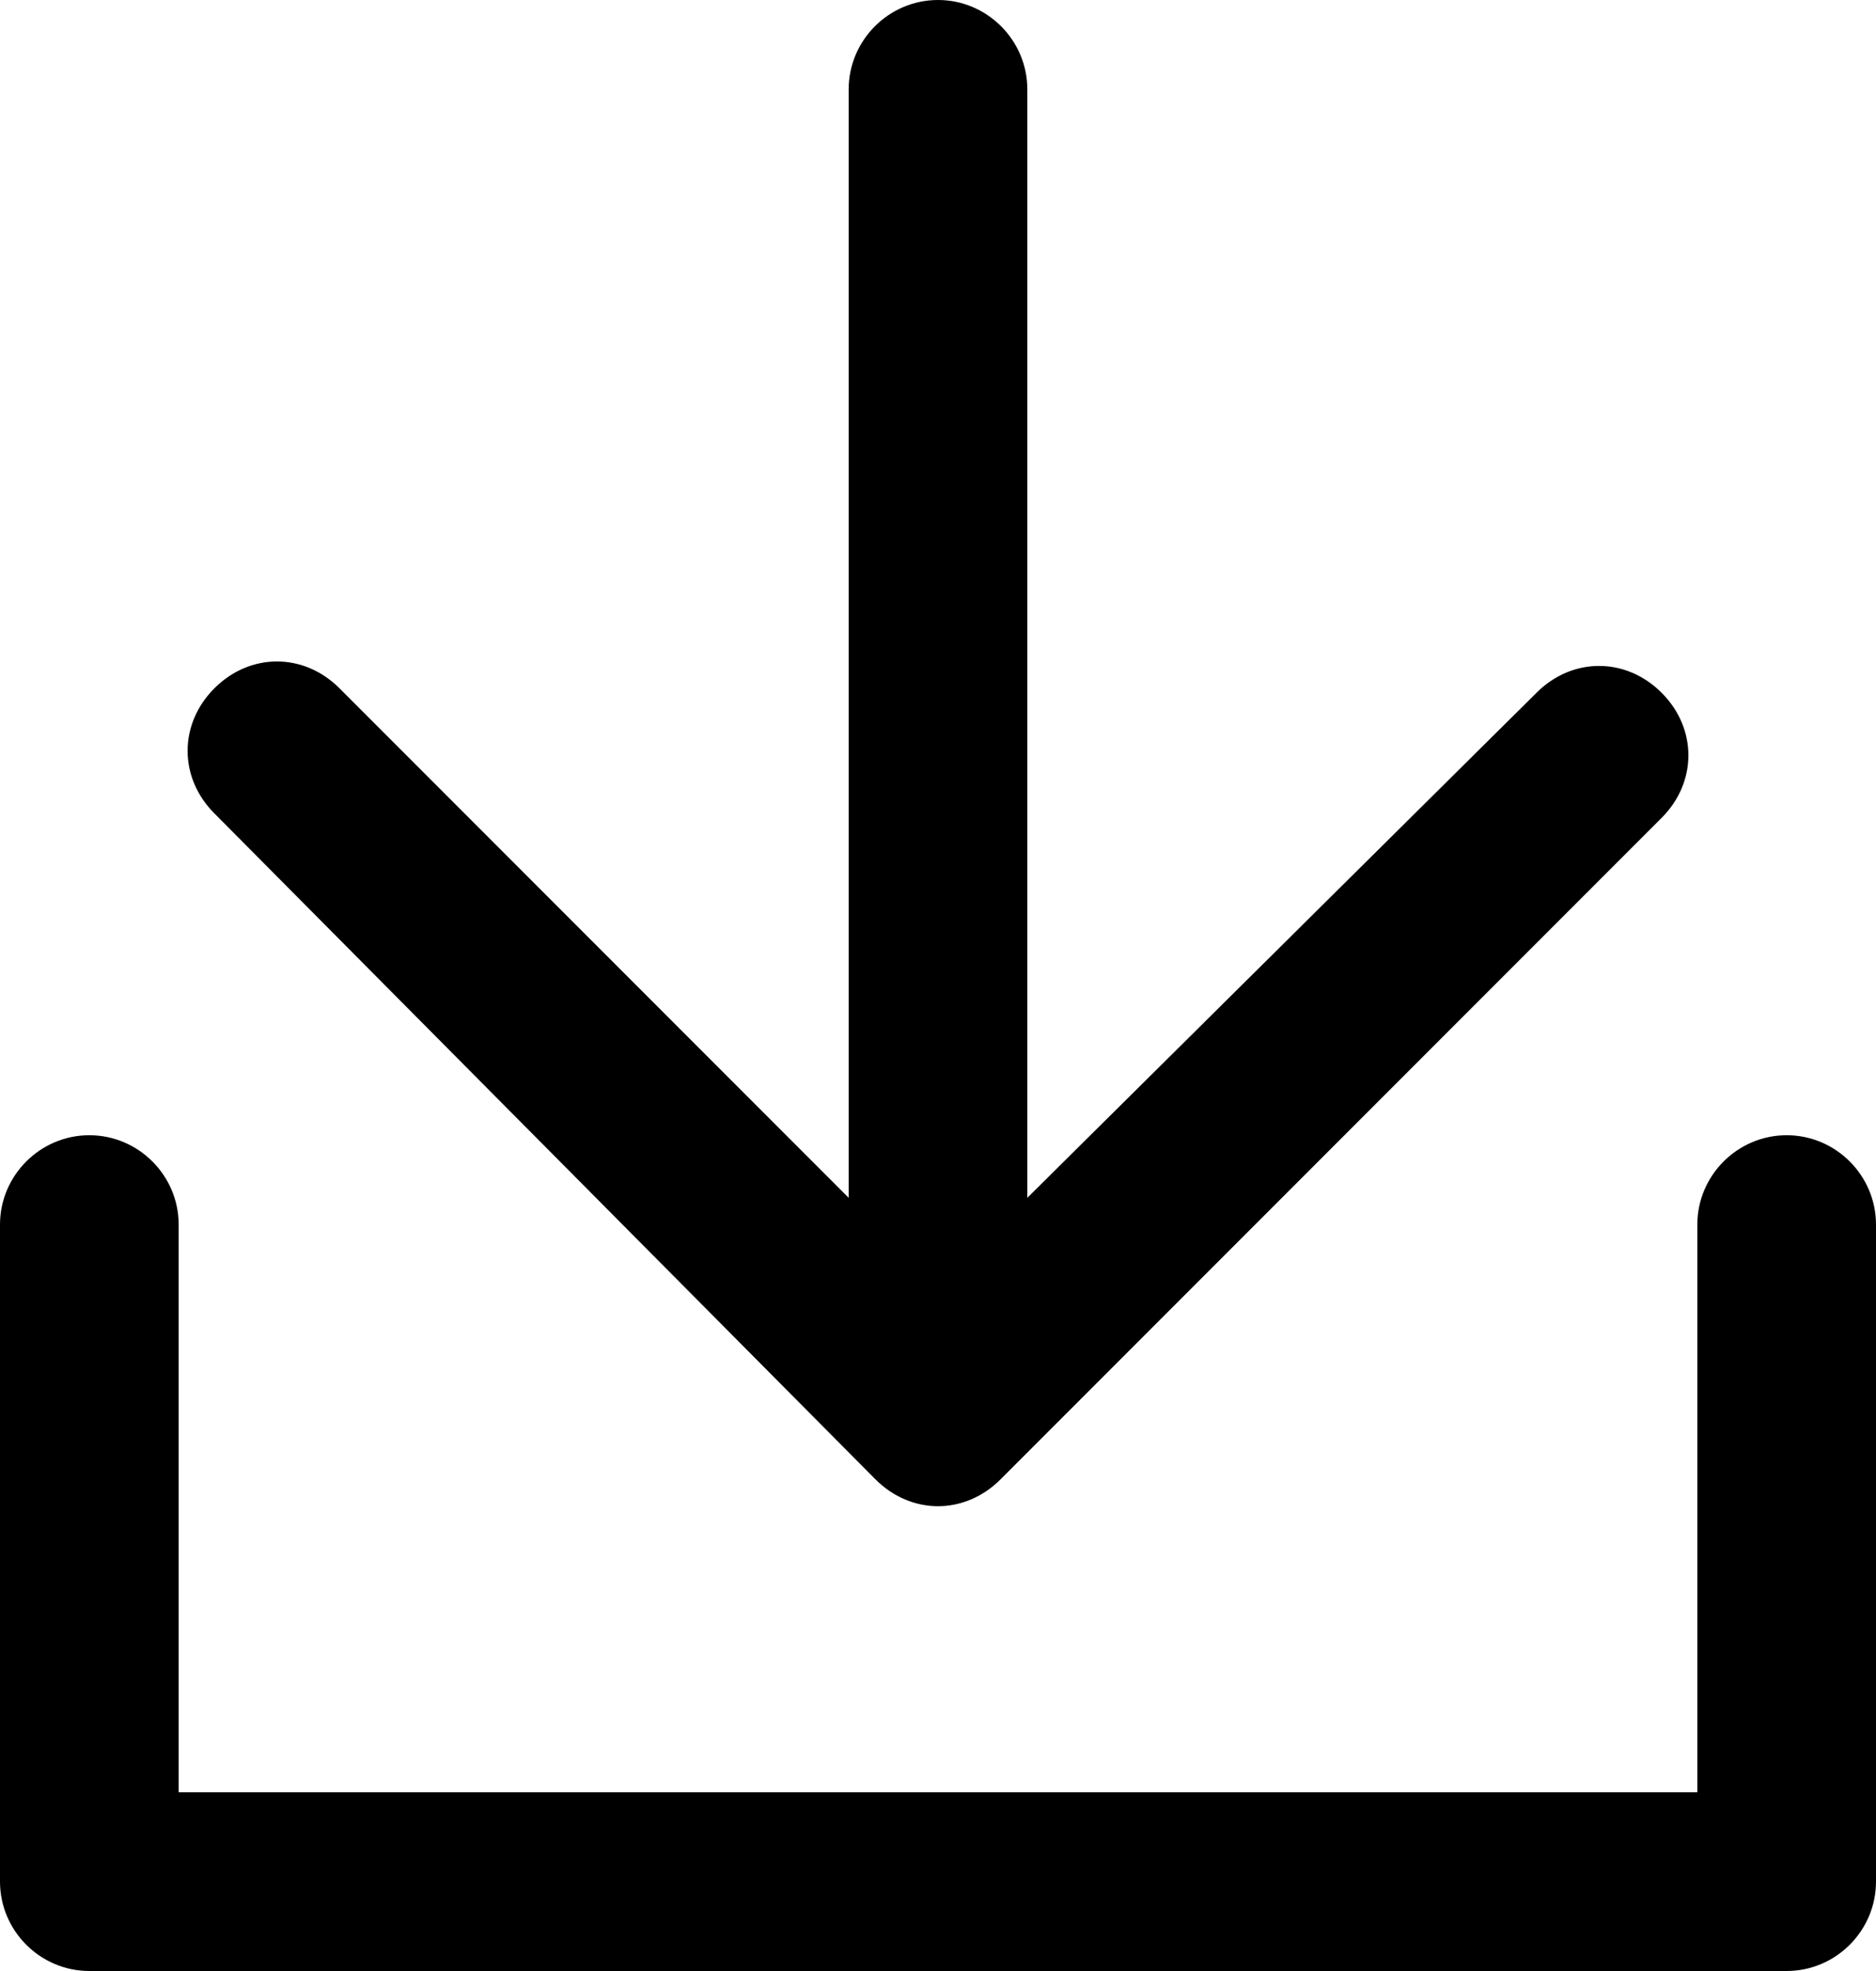 <?xml version="1.0" encoding="utf-8"?>
<!-- Generator: Adobe Illustrator 21.0.0, SVG Export Plug-In . SVG Version: 6.00 Build 0)  -->
<svg role="none" version="1.1" id="Layer_1" xmlns="http://www.w3.org/2000/svg" xmlns:xlink="http://www.w3.org/1999/xlink" x="0px" y="0px"
	 viewBox="0 0 42 44.1" style="enable-background:new 0 0 42 44.1;" xml:space="preserve">
<g>
	<path d="M40,25.4c-1.1,0-2,0.9-2,2v12.7H4V27.4c0-1.1-0.9-2-2-2s-2,0.9-2,2v14.7c0,1.1,0.9,2,2,2h38c1.1,0,2-0.9,2-2V27.4
		C42,26.3,41.1,25.4,40,25.4z"/>
	<path d="M19.6,33.1c0.8,0.8,2,0.8,2.8,0l14.8-14.8c0.8-0.8,0.8-2,0-2.8c-0.4-0.4-0.9-0.6-1.4-0.6s-1,0.2-1.4,0.6L23,26.8V2
		c0-1.1-0.9-2-2-2s-2,0.9-2,2v24.8L7.6,15.4c-0.4-0.4-0.9-0.6-1.4-0.6s-1,0.2-1.4,0.6c-0.8,0.8-0.8,2,0,2.8L19.6,33.1z"/>
</g>
</svg>
